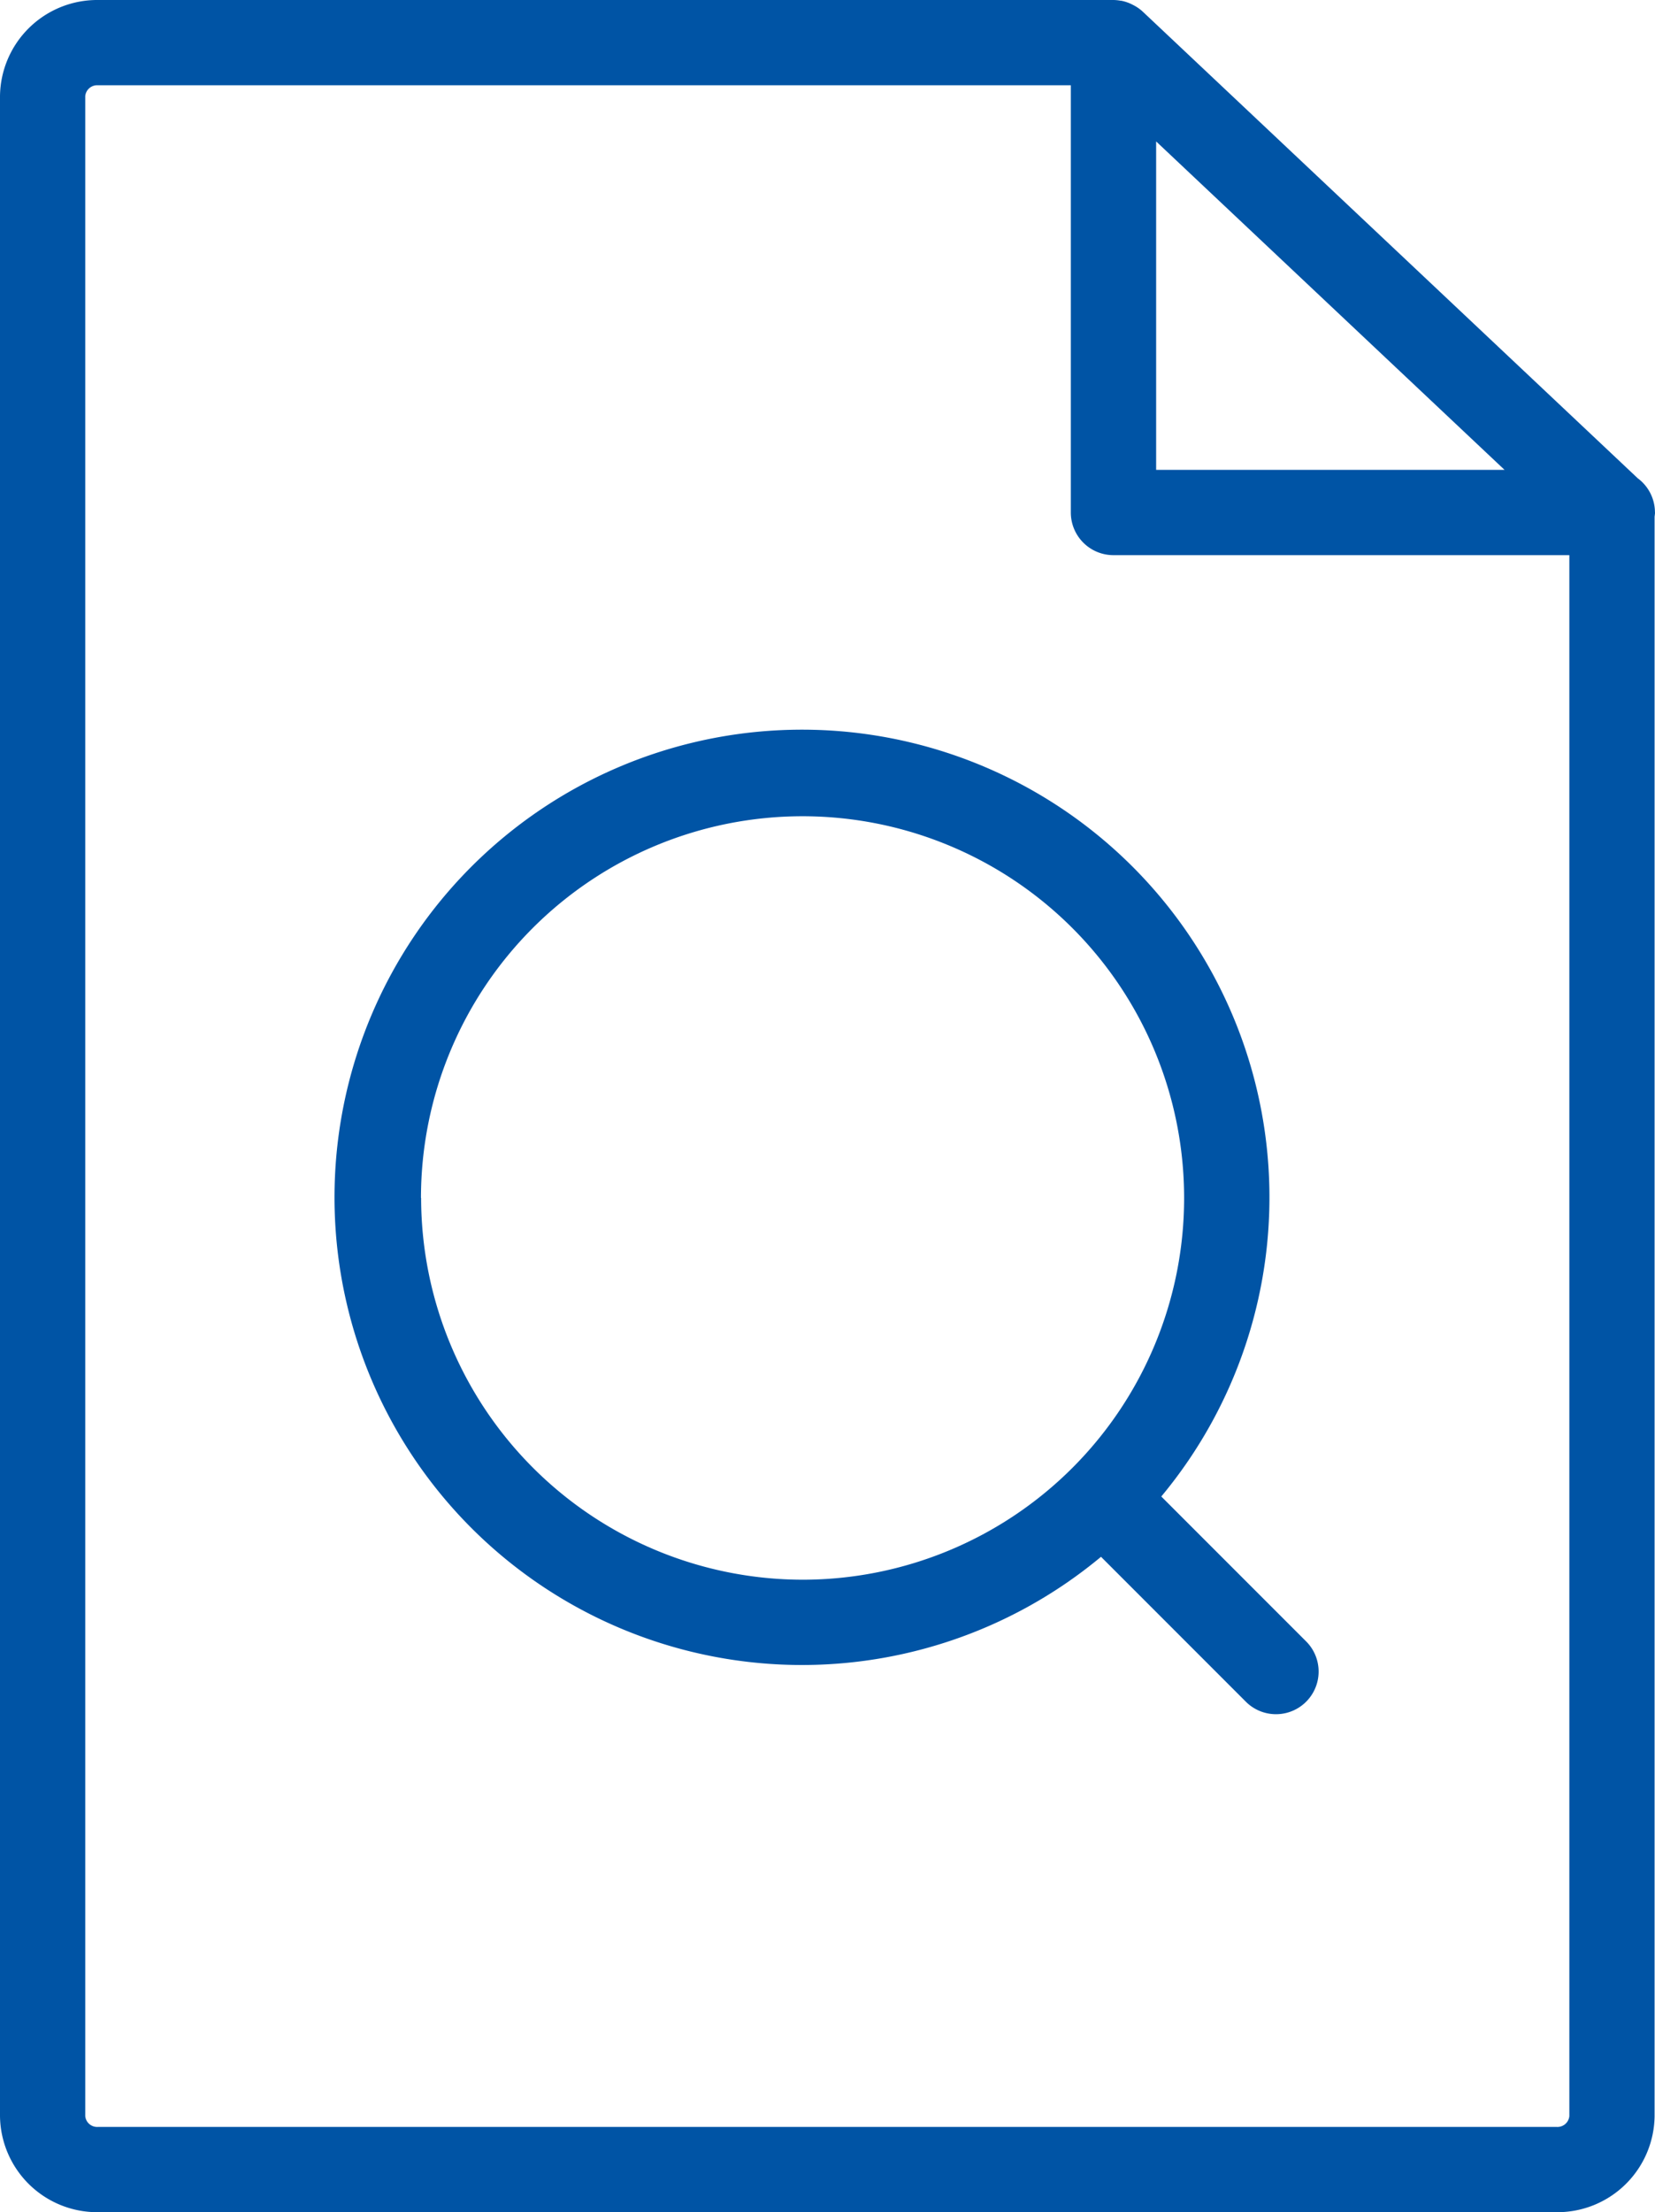 <svg id="Groupe_138" data-name="Groupe 138" xmlns="http://www.w3.org/2000/svg" xmlns:xlink="http://www.w3.org/1999/xlink" width="88.303" height="117.984" viewBox="0 0 88.303 117.984">
  <defs>
    <clipPath id="clip-path">
      <rect id="Rectangle_78" data-name="Rectangle 78" width="88.303" height="117.984" fill="#0054a5"/>
    </clipPath>
  </defs>
  <g id="Groupe_137" data-name="Groupe 137" transform="translate(0 0)" clip-path="url(#clip-path)">
    <path id="Tracé_430" data-name="Tracé 430" d="M88.3,27.334a2.27,2.27,0,0,0-.919-1.827L60.971.62a2.244,2.244,0,0,0-.483-.339L60.363.217a2.29,2.29,0,0,0-.544-.179c-.019,0-.04,0-.059-.006A2.371,2.371,0,0,0,59.412,0H5.234A5.187,5.187,0,0,0,0,5.125V112.858a5.187,5.187,0,0,0,5.234,5.125H83.047a5.187,5.187,0,0,0,5.234-5.125V27.56c.007-.075.022-.148.022-.225M80.276,25.06H61.686V7.543L70.872,16.2Zm2.771,88.375H5.234a.639.639,0,0,1-.686-.577V5.125a.64.64,0,0,1,.686-.577h51.9V27.334a2.274,2.274,0,0,0,2.274,2.274H83.733v83.25a.639.639,0,0,1-.686.577" transform="translate(0 0)" fill="#0054a5"/>
    <path id="Tracé_431" data-name="Tracé 431" d="M59.8,75.112a24.942,24.942,0,1,0-3.216,3.216l7.728,7.729a2.274,2.274,0,0,0,3.216-3.217Zm-39.5-15.921A20.359,20.359,0,1,1,40.667,79.55,20.382,20.382,0,0,1,20.308,59.191" transform="translate(2.161 4.701)" fill="#0054a5"/>
  </g>
</svg>
